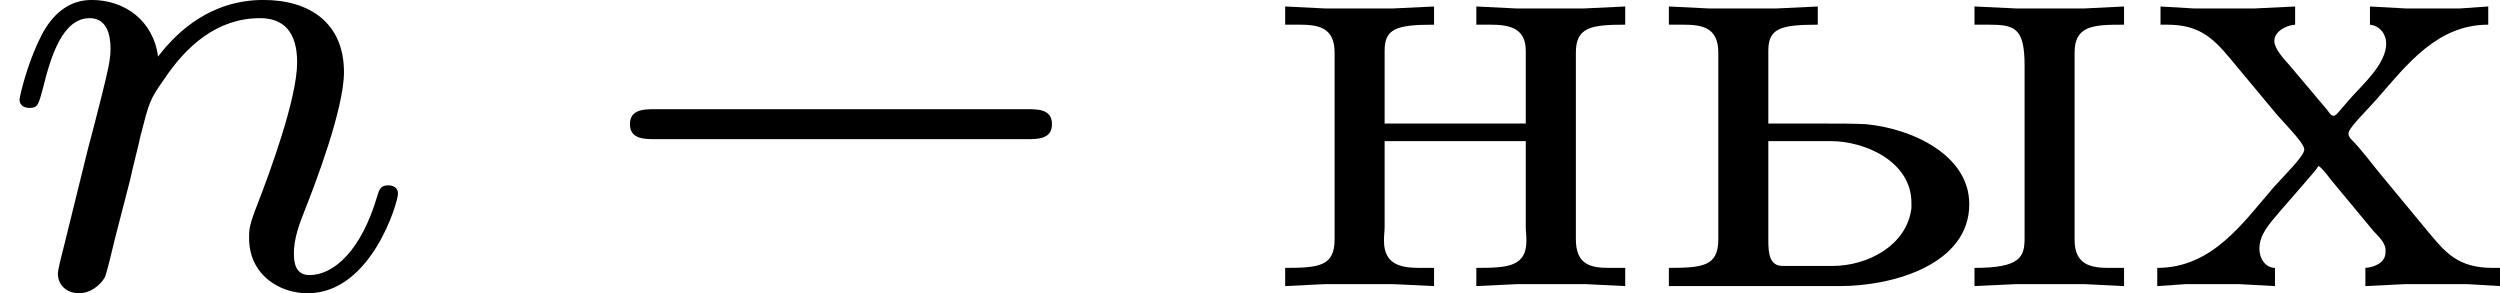 <?xml version='1.0' encoding='UTF-8'?>
<!-- This file was generated by dvisvgm 2.13.3 -->
<svg version='1.1' xmlns='http://www.w3.org/2000/svg' xmlns:xlink='http://www.w3.org/1999/xlink' width='61.284pt' height='7.189pt' viewBox='16.932 4.897 61.284 7.189'>
<defs>
<path id='g5-237' d='M.263-3.435V-3.212H.438C.669-3.212 .869-3.18 .869-2.869V-.582C.869-.255 .685-.231 .263-.231V-.008L.749-.032H1.586L2.088-.008V-.231H1.921C1.69-.231 1.474-.263 1.474-.566C1.474-.63 1.482-.685 1.482-.733V-1.785H3.212V-.733C3.212-.685 3.22-.63 3.22-.566C3.22-.247 2.997-.231 2.606-.231V-.008L3.108-.032H3.945L4.431-.008V-.231H4.24C4.017-.231 3.826-.263 3.826-.582V-2.869C3.826-3.18 4.009-3.212 4.431-3.212V-3.435L3.929-3.411H3.092L2.606-3.435V-3.212H2.774C2.997-3.212 3.212-3.18 3.212-2.893V-2H1.482V-2.893C1.482-3.164 1.626-3.212 2.088-3.212V-3.435L1.586-3.411H.749L.263-3.435Z'/>
<path id='g5-245' d='M.175-3.435V-3.212H.255C.63-3.212 .805-3.068 1.028-2.798L1.546-2.176C1.666-2.024 1.937-1.769 1.937-1.682C1.937-1.602 1.69-1.363 1.562-1.219C1.188-.789 .813-.231 .135-.231V-.008L.486-.032H1.14L1.578-.008V-.231C1.459-.231 1.387-.351 1.387-.462C1.387-.646 1.514-.773 1.626-.909L1.937-1.267C1.993-1.339 2.064-1.403 2.112-1.482C2.184-1.427 2.232-1.347 2.287-1.283L2.79-.677C2.845-.622 2.933-.534 2.933-.454V-.422C2.933-.295 2.798-.239 2.686-.231V-.008L3.172-.032H3.937L4.336-.008V-.231H4.248C3.818-.231 3.666-.422 3.459-.669L2.885-1.363C2.758-1.514 2.646-1.674 2.503-1.817C2.495-1.833 2.479-1.849 2.479-1.873V-1.881C2.479-1.945 2.71-2.168 2.821-2.295C3.204-2.734 3.571-3.212 4.192-3.212V-3.435L3.842-3.411H3.18L2.742-3.435V-3.212C2.869-3.196 2.941-3.092 2.941-2.981C2.941-2.734 2.662-2.487 2.511-2.319L2.367-2.152C2.351-2.136 2.327-2.096 2.295-2.096S2.24-2.136 2.224-2.16L1.753-2.718C1.682-2.798 1.57-2.917 1.57-3.013C1.57-3.124 1.706-3.204 1.825-3.212V-3.435L1.331-3.411H.582L.175-3.435Z'/>
<path id='g5-251' d='M.263-3.435V-3.212H.438C.669-3.212 .869-3.18 .869-2.869V-.582C.869-.255 .685-.231 .263-.231V-.008H2.359C3.021-.008 3.945-.279 3.945-1.012C3.945-1.626 3.22-1.945 2.67-1.993C2.511-2 2.359-2 2.2-2H1.482V-2.893C1.482-3.164 1.626-3.212 2.088-3.212V-3.435L1.586-3.411H.749L.263-3.435ZM4.009-3.435V-3.212H4.184C4.503-3.212 4.623-3.172 4.623-2.71V-.598C4.623-.367 4.575-.231 4.009-.231V-.008L4.519-.032H5.356L5.842-.008V-.231H5.659C5.444-.231 5.236-.263 5.236-.574V-2.869C5.236-3.204 5.467-3.212 5.842-3.212V-3.435L5.356-3.411H4.519L4.009-3.435ZM1.482-1.785H2.248C2.662-1.785 3.236-1.538 3.236-1.028V-.964C3.18-.502 2.694-.255 2.271-.255H1.658C1.498-.255 1.482-.406 1.482-.566V-1.785Z'/>
<path id='g3-110' d='M1.594-1.307C1.618-1.427 1.698-1.73 1.722-1.849C1.833-2.279 1.833-2.287 2.016-2.55C2.279-2.941 2.654-3.292 3.188-3.292C3.475-3.292 3.642-3.124 3.642-2.75C3.642-2.311 3.308-1.403 3.156-1.012C3.053-.749 3.053-.701 3.053-.598C3.053-.143 3.427 .08 3.77 .08C4.551 .08 4.878-1.036 4.878-1.14C4.878-1.219 4.814-1.243 4.758-1.243C4.663-1.243 4.647-1.188 4.623-1.108C4.431-.454 4.097-.143 3.794-.143C3.666-.143 3.602-.223 3.602-.406S3.666-.765 3.746-.964C3.866-1.267 4.216-2.184 4.216-2.63C4.216-3.228 3.802-3.515 3.228-3.515C2.582-3.515 2.168-3.124 1.937-2.821C1.881-3.26 1.53-3.515 1.124-3.515C.837-3.515 .638-3.332 .51-3.084C.319-2.71 .239-2.311 .239-2.295C.239-2.224 .295-2.192 .359-2.192C.462-2.192 .47-2.224 .526-2.431C.622-2.821 .765-3.292 1.1-3.292C1.307-3.292 1.355-3.092 1.355-2.917C1.355-2.774 1.315-2.622 1.251-2.359C1.235-2.295 1.116-1.825 1.084-1.714L.789-.518C.757-.399 .709-.199 .709-.167C.709 .016 .861 .08 .964 .08C1.108 .08 1.227-.016 1.283-.112C1.307-.159 1.371-.43 1.411-.598L1.594-1.307Z'/>
<path id='g1-0' d='M5.571-1.809C5.699-1.809 5.874-1.809 5.874-1.993S5.699-2.176 5.571-2.176H1.004C.877-2.176 .701-2.176 .701-1.993S.877-1.809 1.004-1.809H5.571Z'/>
</defs>
<g id='page1' transform='matrix(2 0 0 2 0 0)'>
<use x='8.466' y='5.963' xlink:href='#g3-110'/>
<use x='15.486' y='5.963' xlink:href='#g1-0'/>
<use x='23.955' y='5.963' xlink:href='#g5-237'/>
<use x='28.658' y='5.963' xlink:href='#g5-251'/>
<use x='34.772' y='5.963' xlink:href='#g5-245'/>
</g>
</svg>